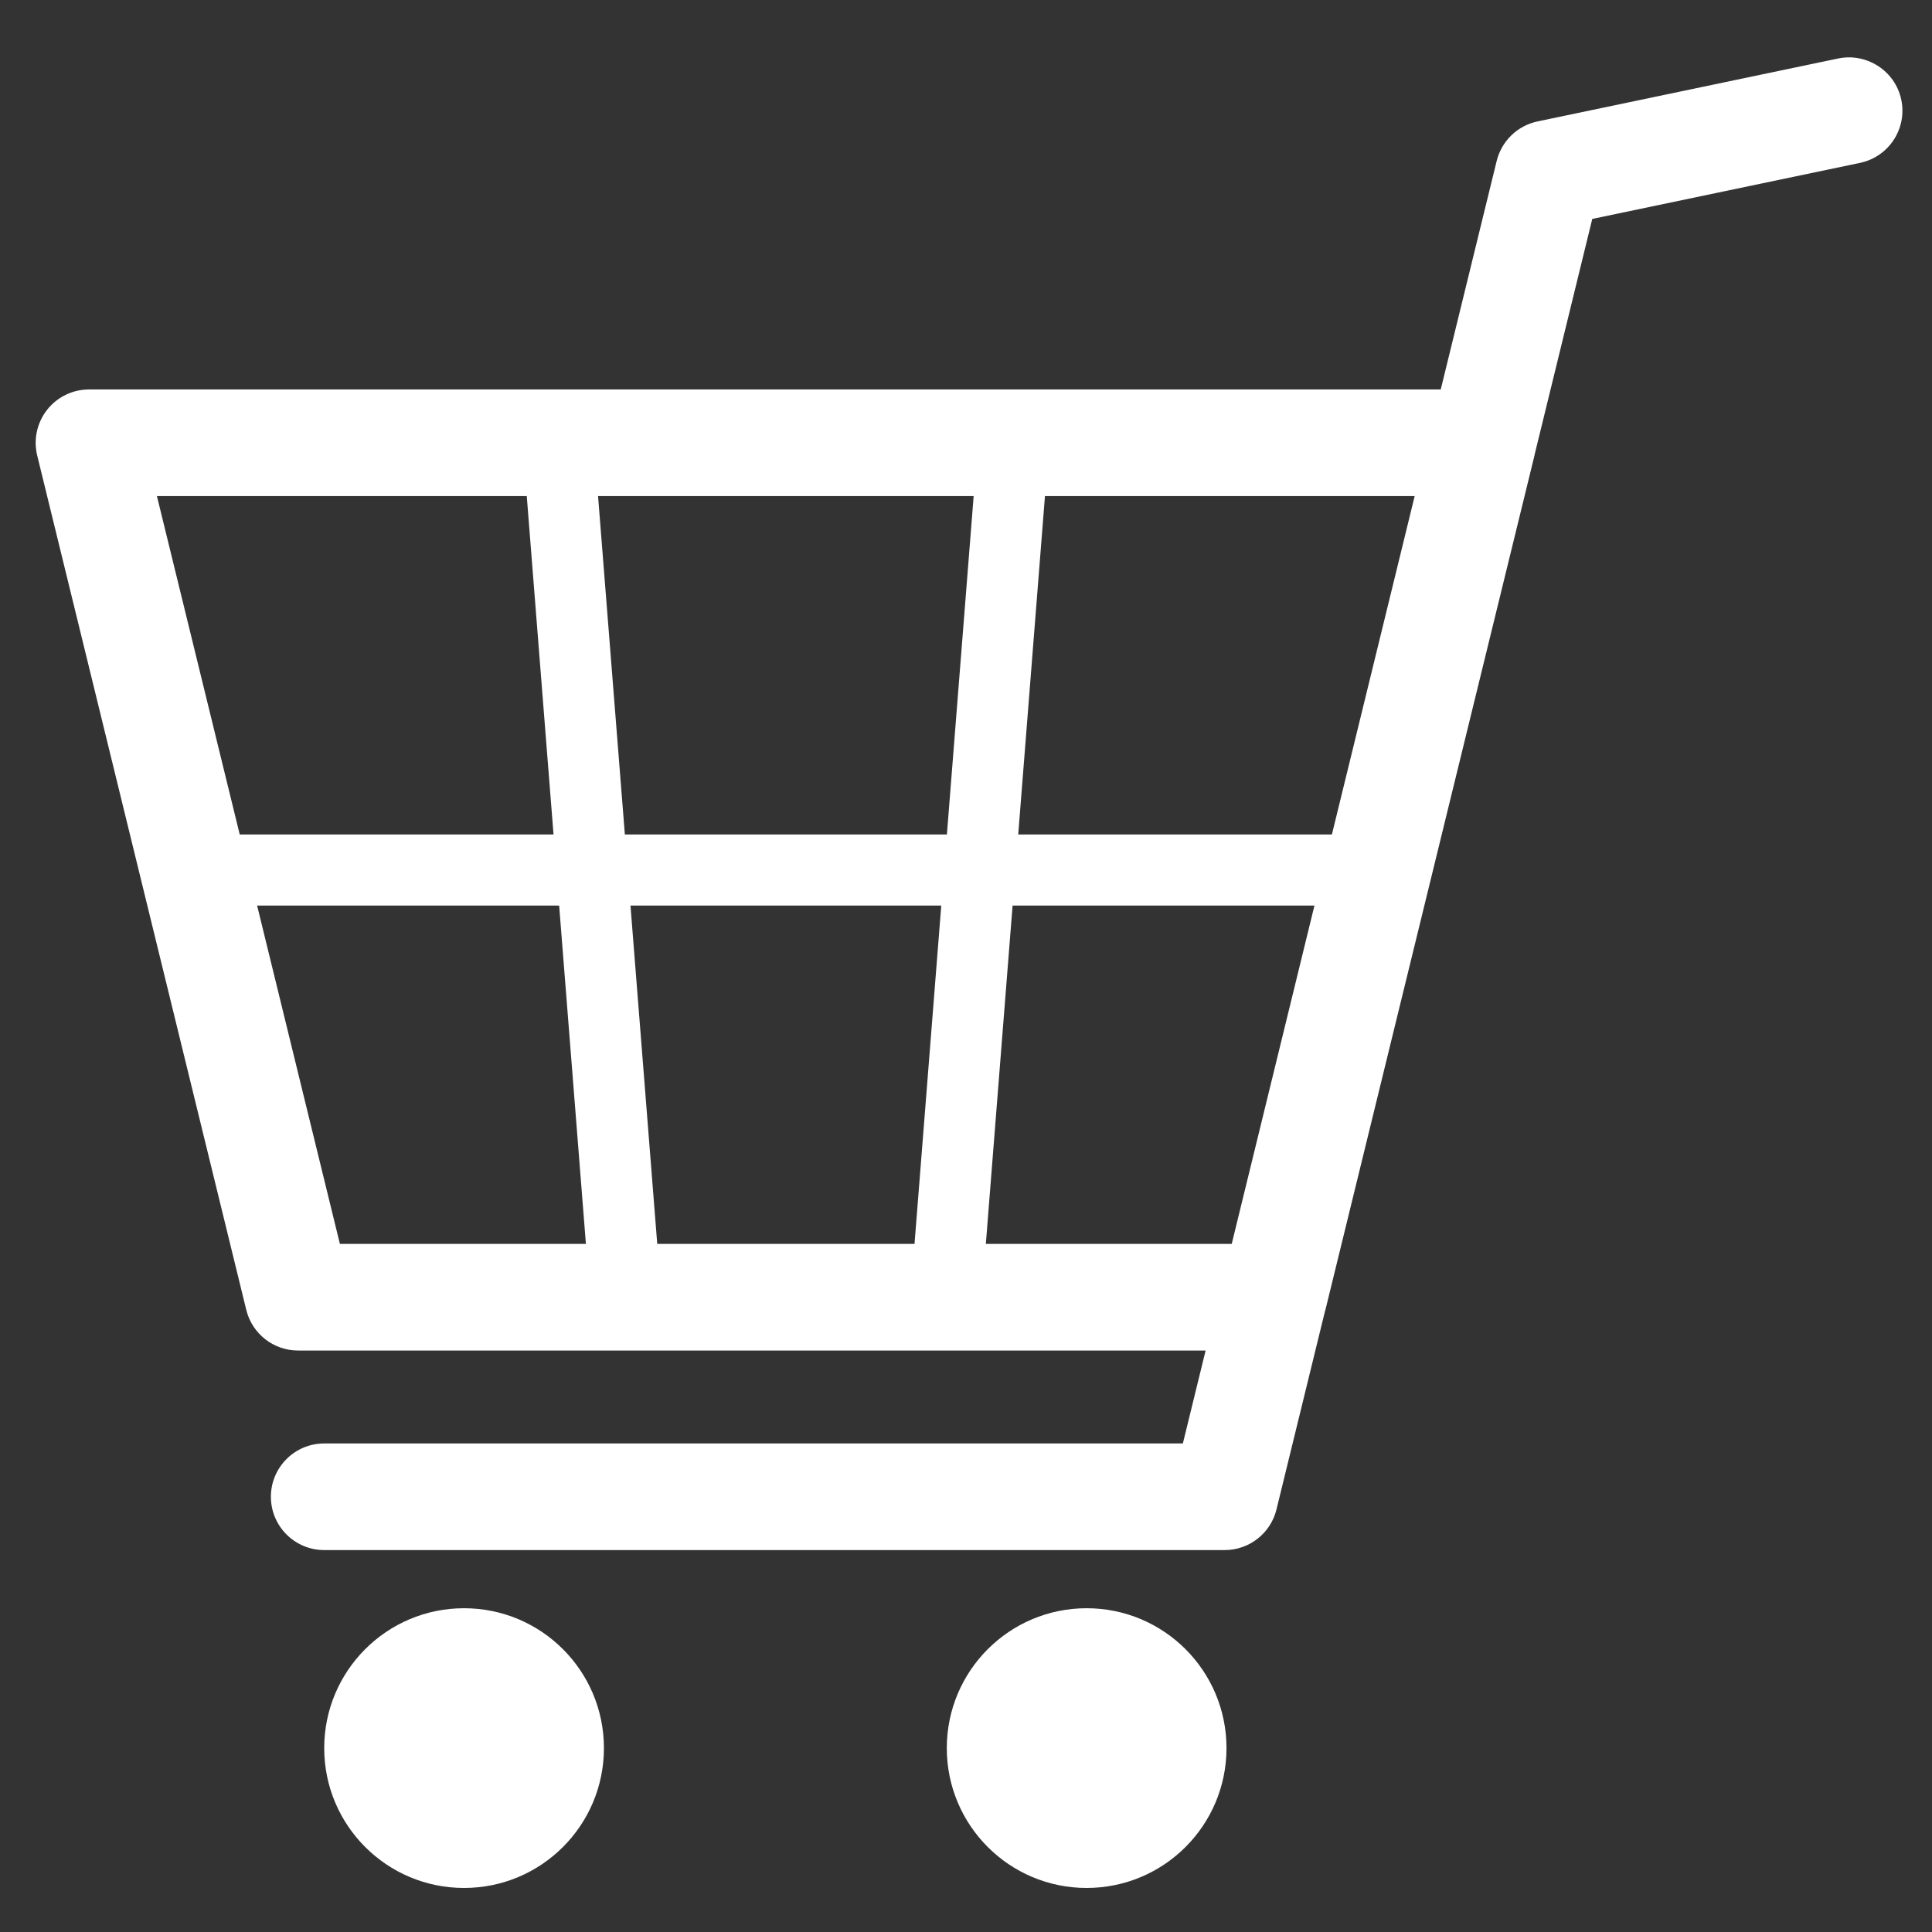 <svg xmlns="http://www.w3.org/2000/svg" xmlns:xlink="http://www.w3.org/1999/xlink" width="1000" zoomAndPan="magnify" viewBox="0 0 750 750" height="1000" preserveAspectRatio="xMidYMid meet" version="1.2"><rect x="0" y="0" width="750" height="750" fill="#333333" stroke="none"/><defs><clipPath id="669ee54be1"><path d="M 125 624 L 235 624 L 235 732.902 L 125 732.902 Z M 125 624 "/></clipPath><clipPath id="f574509111"><path d="M 367 624 L 477 624 L 477 732.902 L 367 732.902 Z M 367 624 "/></clipPath></defs><g id="3c21dbe744"><path style=" stroke:none;fill-rule:nonzero;fill:#ffffff;fill-opacity:1;" d="M 382.703 482.887 L 393.086 351.535 L 510.27 351.535 L 478.152 482.887 Z M 99.812 351.535 L 217.062 351.535 L 227.449 482.887 L 131.949 482.887 Z M 204.488 192.586 L 214.879 323.938 L 93.059 323.938 L 60.918 192.586 Z M 365.398 351.535 L 355.016 482.887 L 255.141 482.887 L 244.75 351.535 Z M 242.57 323.938 L 232.164 192.586 L 377.973 192.586 L 367.586 323.938 Z M 517.043 323.938 L 395.273 323.938 L 405.652 192.586 L 549.172 192.586 Z M 738.074 38.715 C 735.738 27.52 724.668 20.406 713.582 22.703 L 596.867 47.137 C 589.062 48.781 582.91 54.742 581.008 62.484 L 559.293 151.188 L 34.547 151.188 C 28.188 151.188 22.191 154.109 18.27 159.105 C 14.348 164.105 12.934 170.637 14.441 176.812 L 95.605 508.496 C 97.871 517.762 106.172 524.273 115.711 524.273 L 468.016 524.273 L 459.188 560.348 L 125.859 560.348 C 114.43 560.348 105.16 569.613 105.16 581.047 C 105.16 592.473 114.43 601.738 125.859 601.738 L 475.422 601.738 C 484.961 601.738 493.266 595.227 495.527 585.961 L 514.422 508.742 C 514.445 508.652 514.504 508.59 514.523 508.496 L 595.688 176.812 C 595.723 176.68 595.699 176.555 595.75 176.422 L 618.117 84.984 L 722.062 63.227 C 733.25 60.883 740.422 49.914 738.074 38.715 "/><g clip-rule="nonzero" clip-path="url(#669ee54be1)"><path style=" stroke:none;fill-rule:nonzero;fill:#ffffff;fill-opacity:1;" d="M 180.141 624.312 C 150.168 624.312 125.859 648.617 125.859 678.613 C 125.859 708.598 150.168 732.902 180.141 732.902 C 210.137 732.902 234.445 708.598 234.445 678.613 C 234.445 648.617 210.137 624.312 180.141 624.312 "/></g><g clip-rule="nonzero" clip-path="url(#f574509111)"><path style=" stroke:none;fill-rule:nonzero;fill:#ffffff;fill-opacity:1;" d="M 421.824 624.312 C 391.852 624.312 367.543 648.617 367.543 678.613 C 367.543 708.598 391.852 732.902 421.824 732.902 C 451.82 732.902 476.125 708.598 476.125 678.613 C 476.125 648.617 451.82 624.312 421.824 624.312 "/></g></g></svg>
